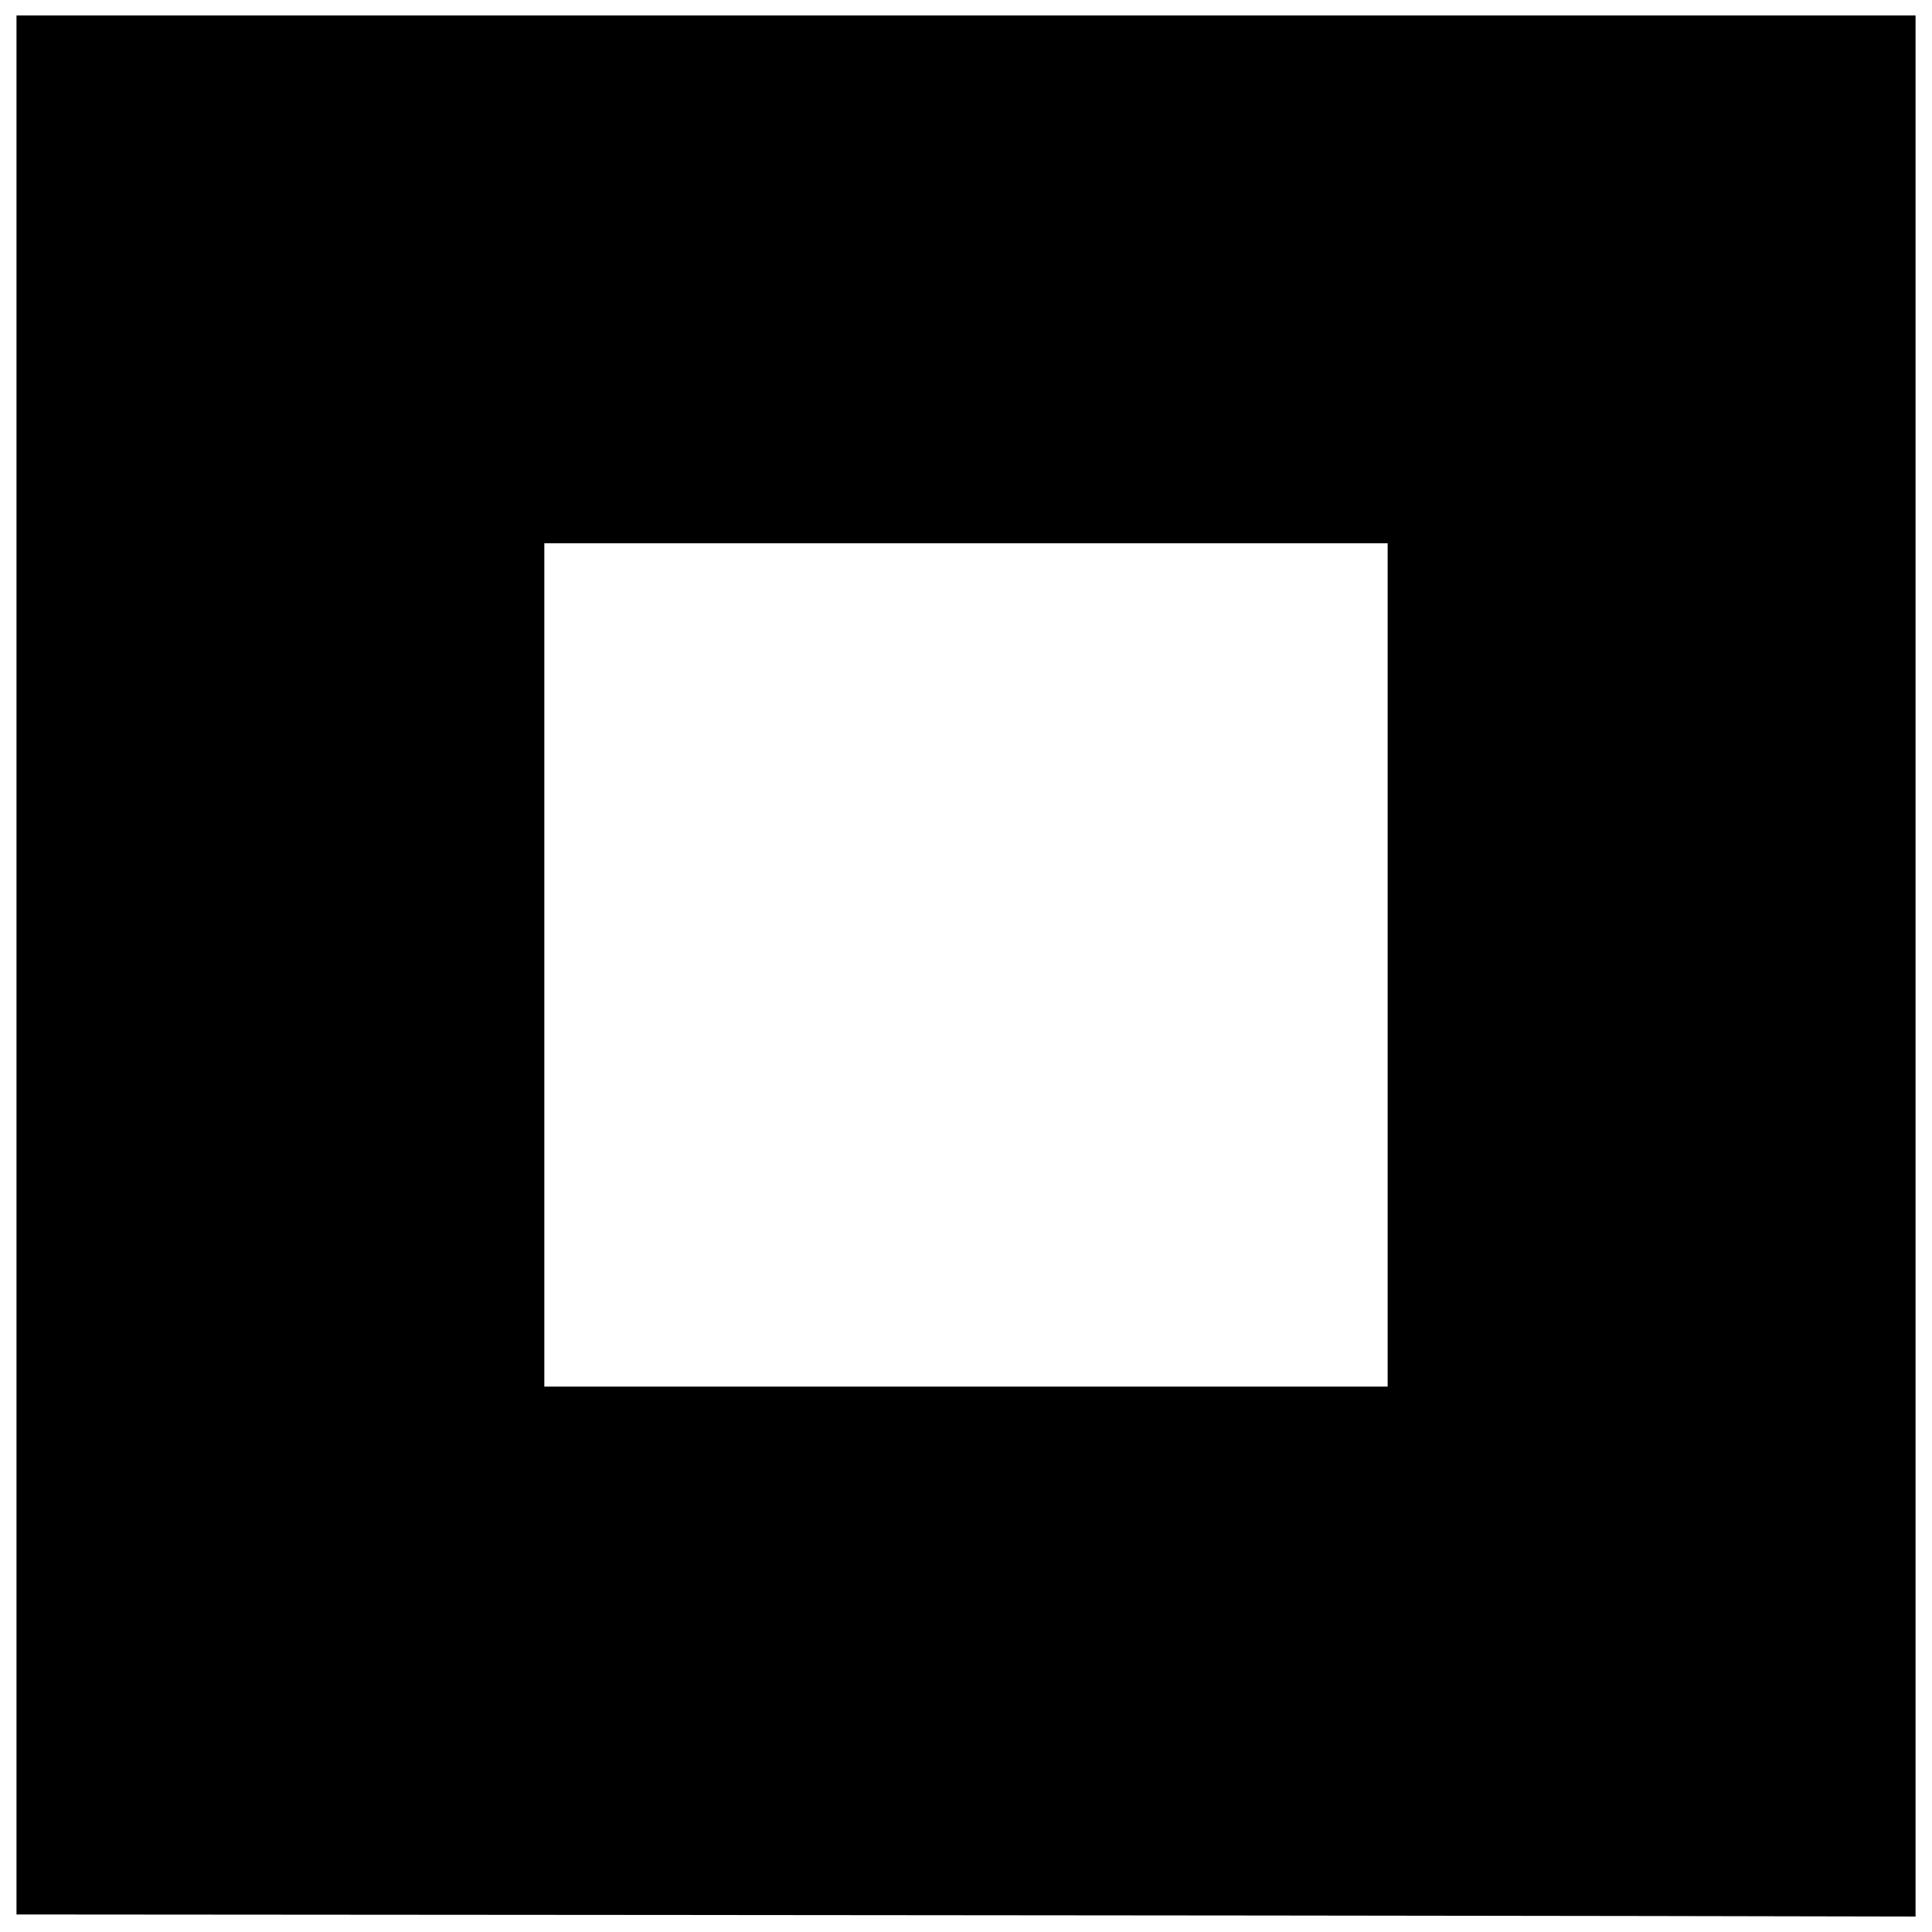 <?xml version="1.0" encoding="UTF-8"?>
<!-- Uploaded to: ICON Repo, www.svgrepo.com, Generator: ICON Repo Mixer Tools -->
<svg width="800px" height="800px" version="1.1" viewBox="144 144 512 512" xmlns="http://www.w3.org/2000/svg">
 <defs>
  <clipPath id="a">
   <path d="m148.09 148.09h503.81v503.81h-503.81z"/>
  </clipPath>
 </defs>
 <g clip-path="url(#a)">
  <path d="m330.19 651.49-181.82-0.137v-503.26h503.27v503.81l-69.805-0.137c-38.395-0.074-151.63-0.199-251.63-0.273zm181.55-251.77v-111.75h-223.49v223.49h223.49z"/>
 </g>
</svg>